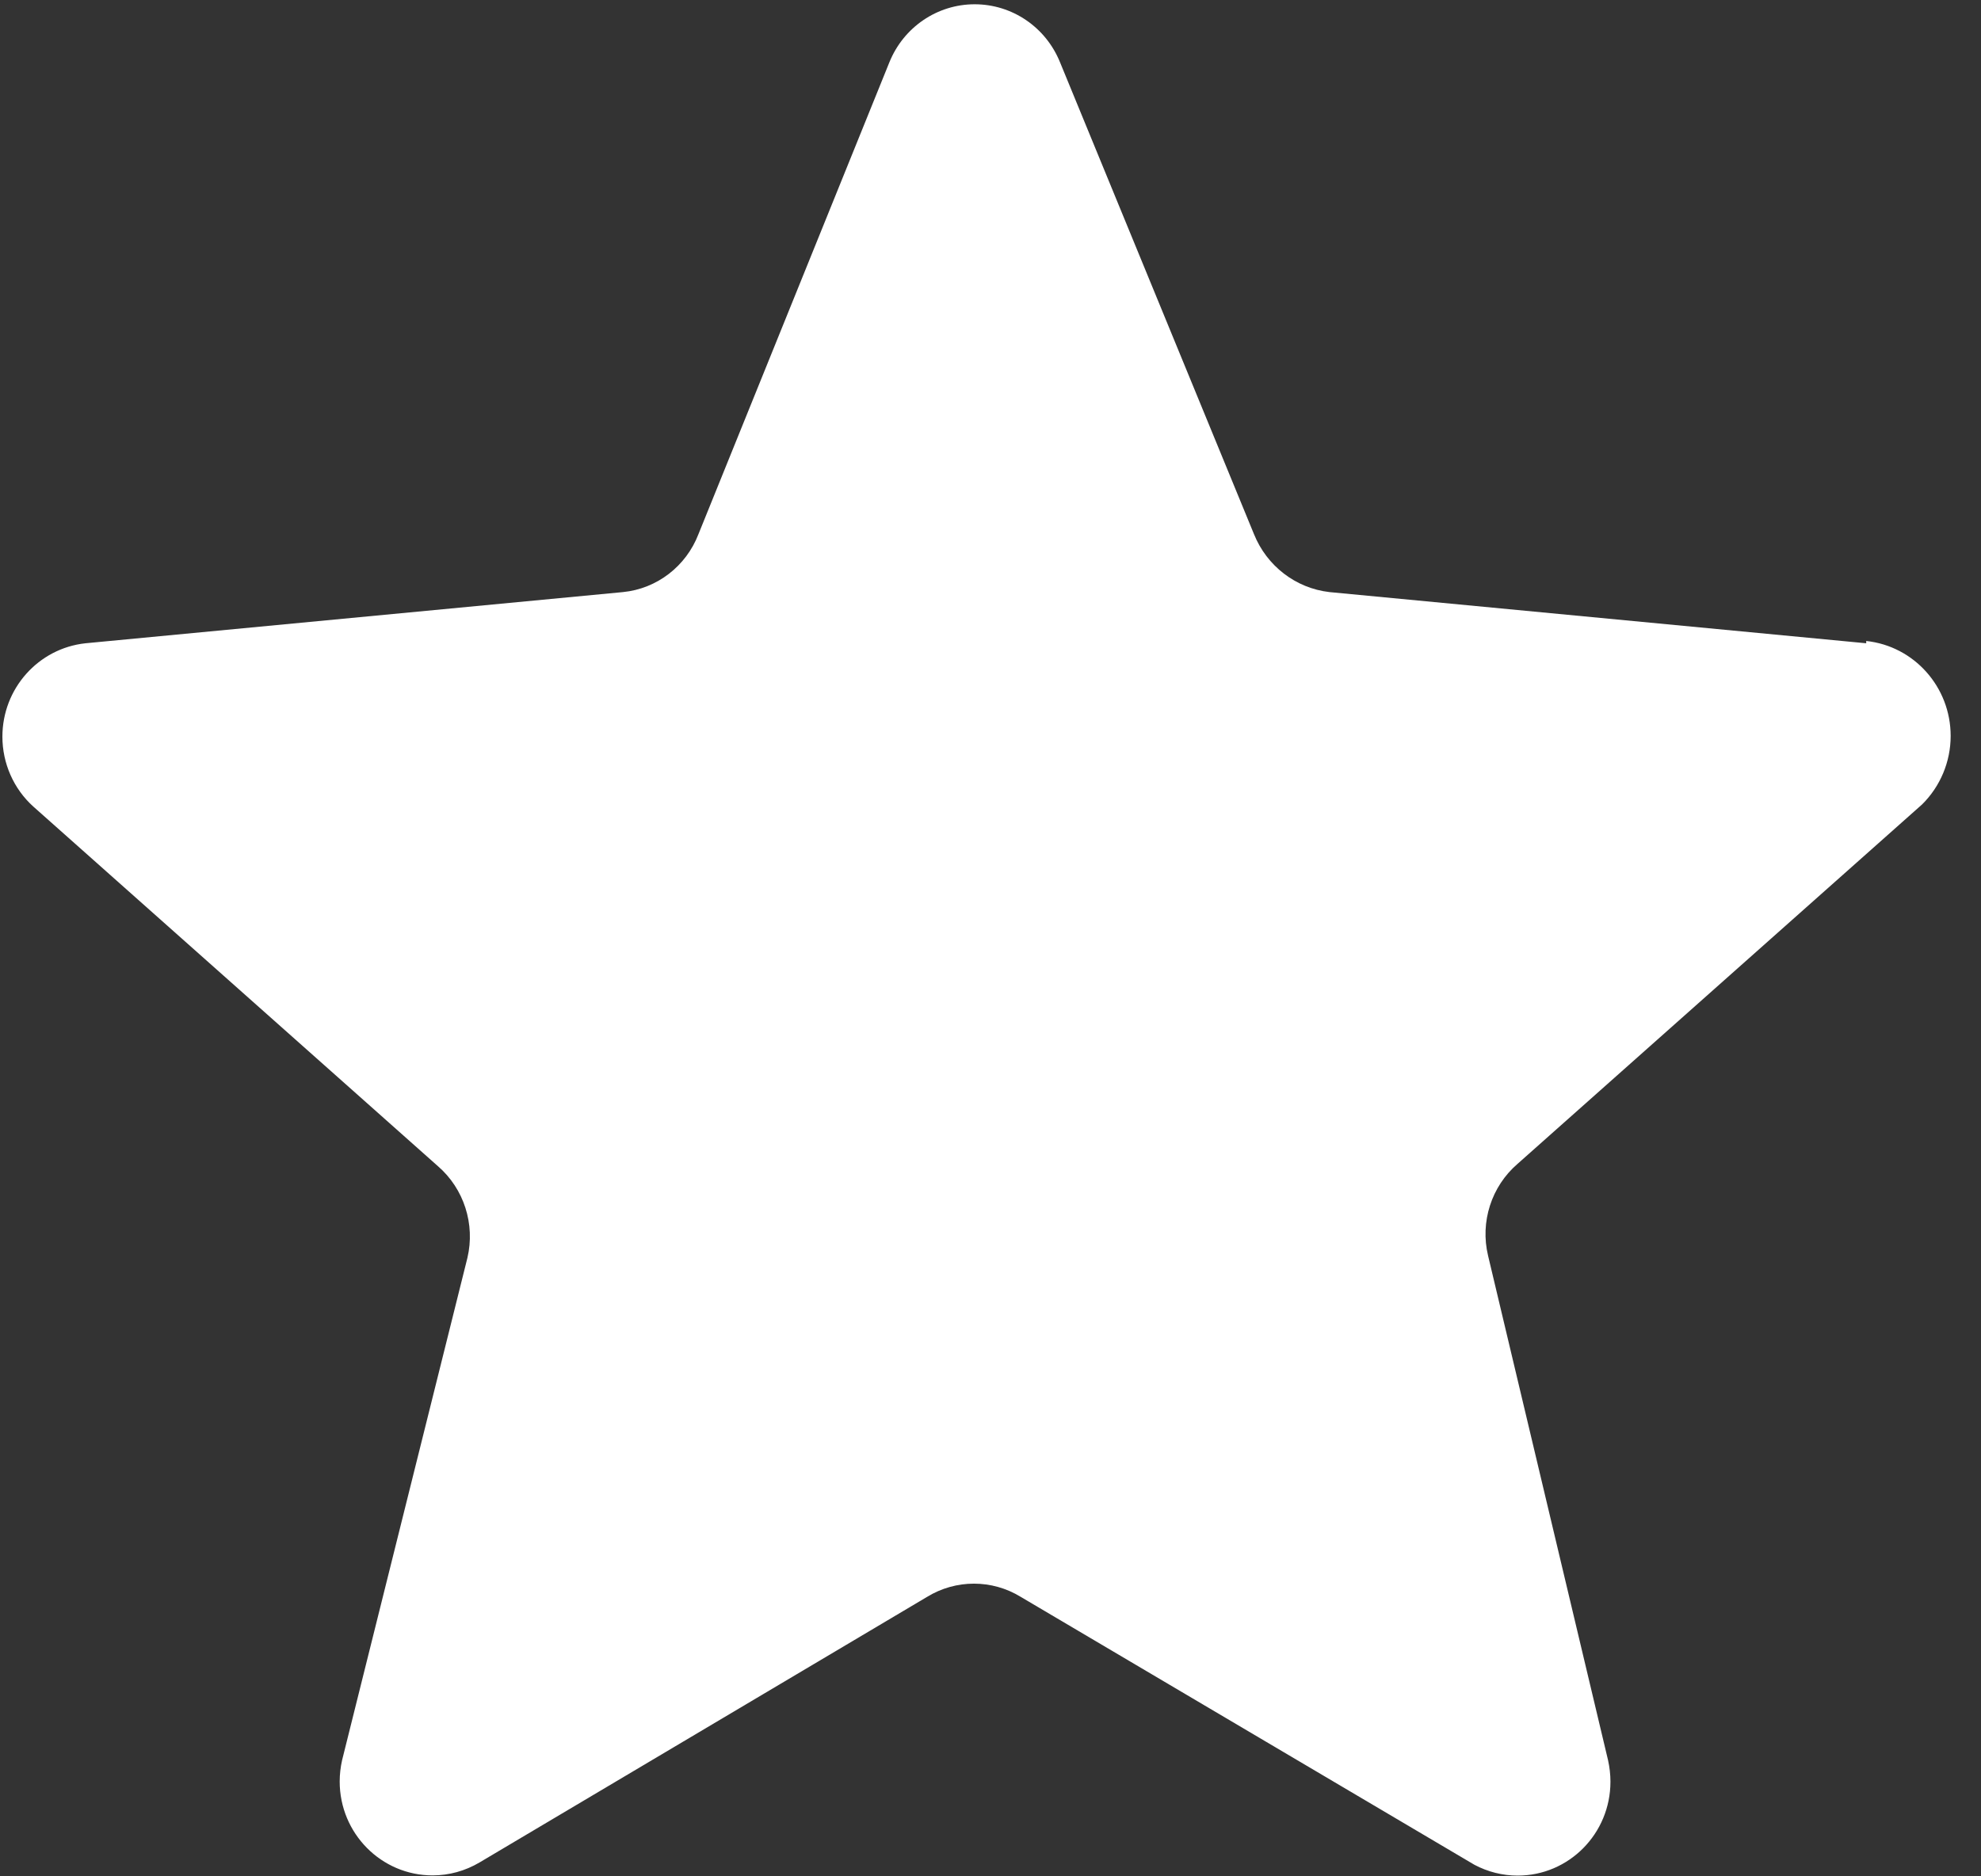 ﻿<?xml version="1.0" encoding="utf-8"?>
<svg version="1.1" xmlns:xlink="http://www.w3.org/1999/xlink" width="19px" height="18px" xmlns="http://www.w3.org/2000/svg">
  <rect width="100%" height="100%" fill="#333333" stroke="none"/>
  <g transform="matrix(1 0 0 1 -878 -11 )">
    <path d="M 17.899 6.149  L 17.899 6.171  L 12.751 5.68  C 12.427 5.643  12.15 5.429  12.027 5.124  L 10.167 0.598  C 10.031 0.261  9.708 0.041  9.348 0.041  C 8.989 0.041  8.666 0.261  8.53 0.598  L 6.699 5.124  C 6.58 5.433  6.3 5.648  5.975 5.68  L 0.82 6.171  C 0.367 6.22  0.023 6.606  0.023 7.067  C 0.023 7.323  0.131 7.568  0.32 7.738  L 4.201 11.188  C 4.45 11.404  4.559 11.744  4.483 12.067  L 3.281 16.886  C 3.266 16.953  3.258 17.022  3.258 17.09  C 3.258 17.588  3.657 17.991  4.149 17.991  C 4.307 17.991  4.462 17.948  4.599 17.867  L 8.892 15.319  C 9.168 15.15  9.514 15.15  9.79 15.319  L 14.141 17.889  C 14.269 17.957  14.411 17.993  14.556 17.993  C 15.048 17.993  15.446 17.59  15.446 17.092  C 15.446 17.023  15.438 16.954  15.423 16.886  L 14.272 12.045  C 14.195 11.722  14.304 11.382  14.554 11.166  L 18.435 7.717  C 18.61 7.544  18.709 7.307  18.709 7.06  C 18.709 6.591  18.359 6.198  17.899 6.149  Z " fill-rule="nonzero" fill="#ffffff" stroke="none" transform="matrix(1 0 0 1 878 11 )" />
  </g>
</svg>